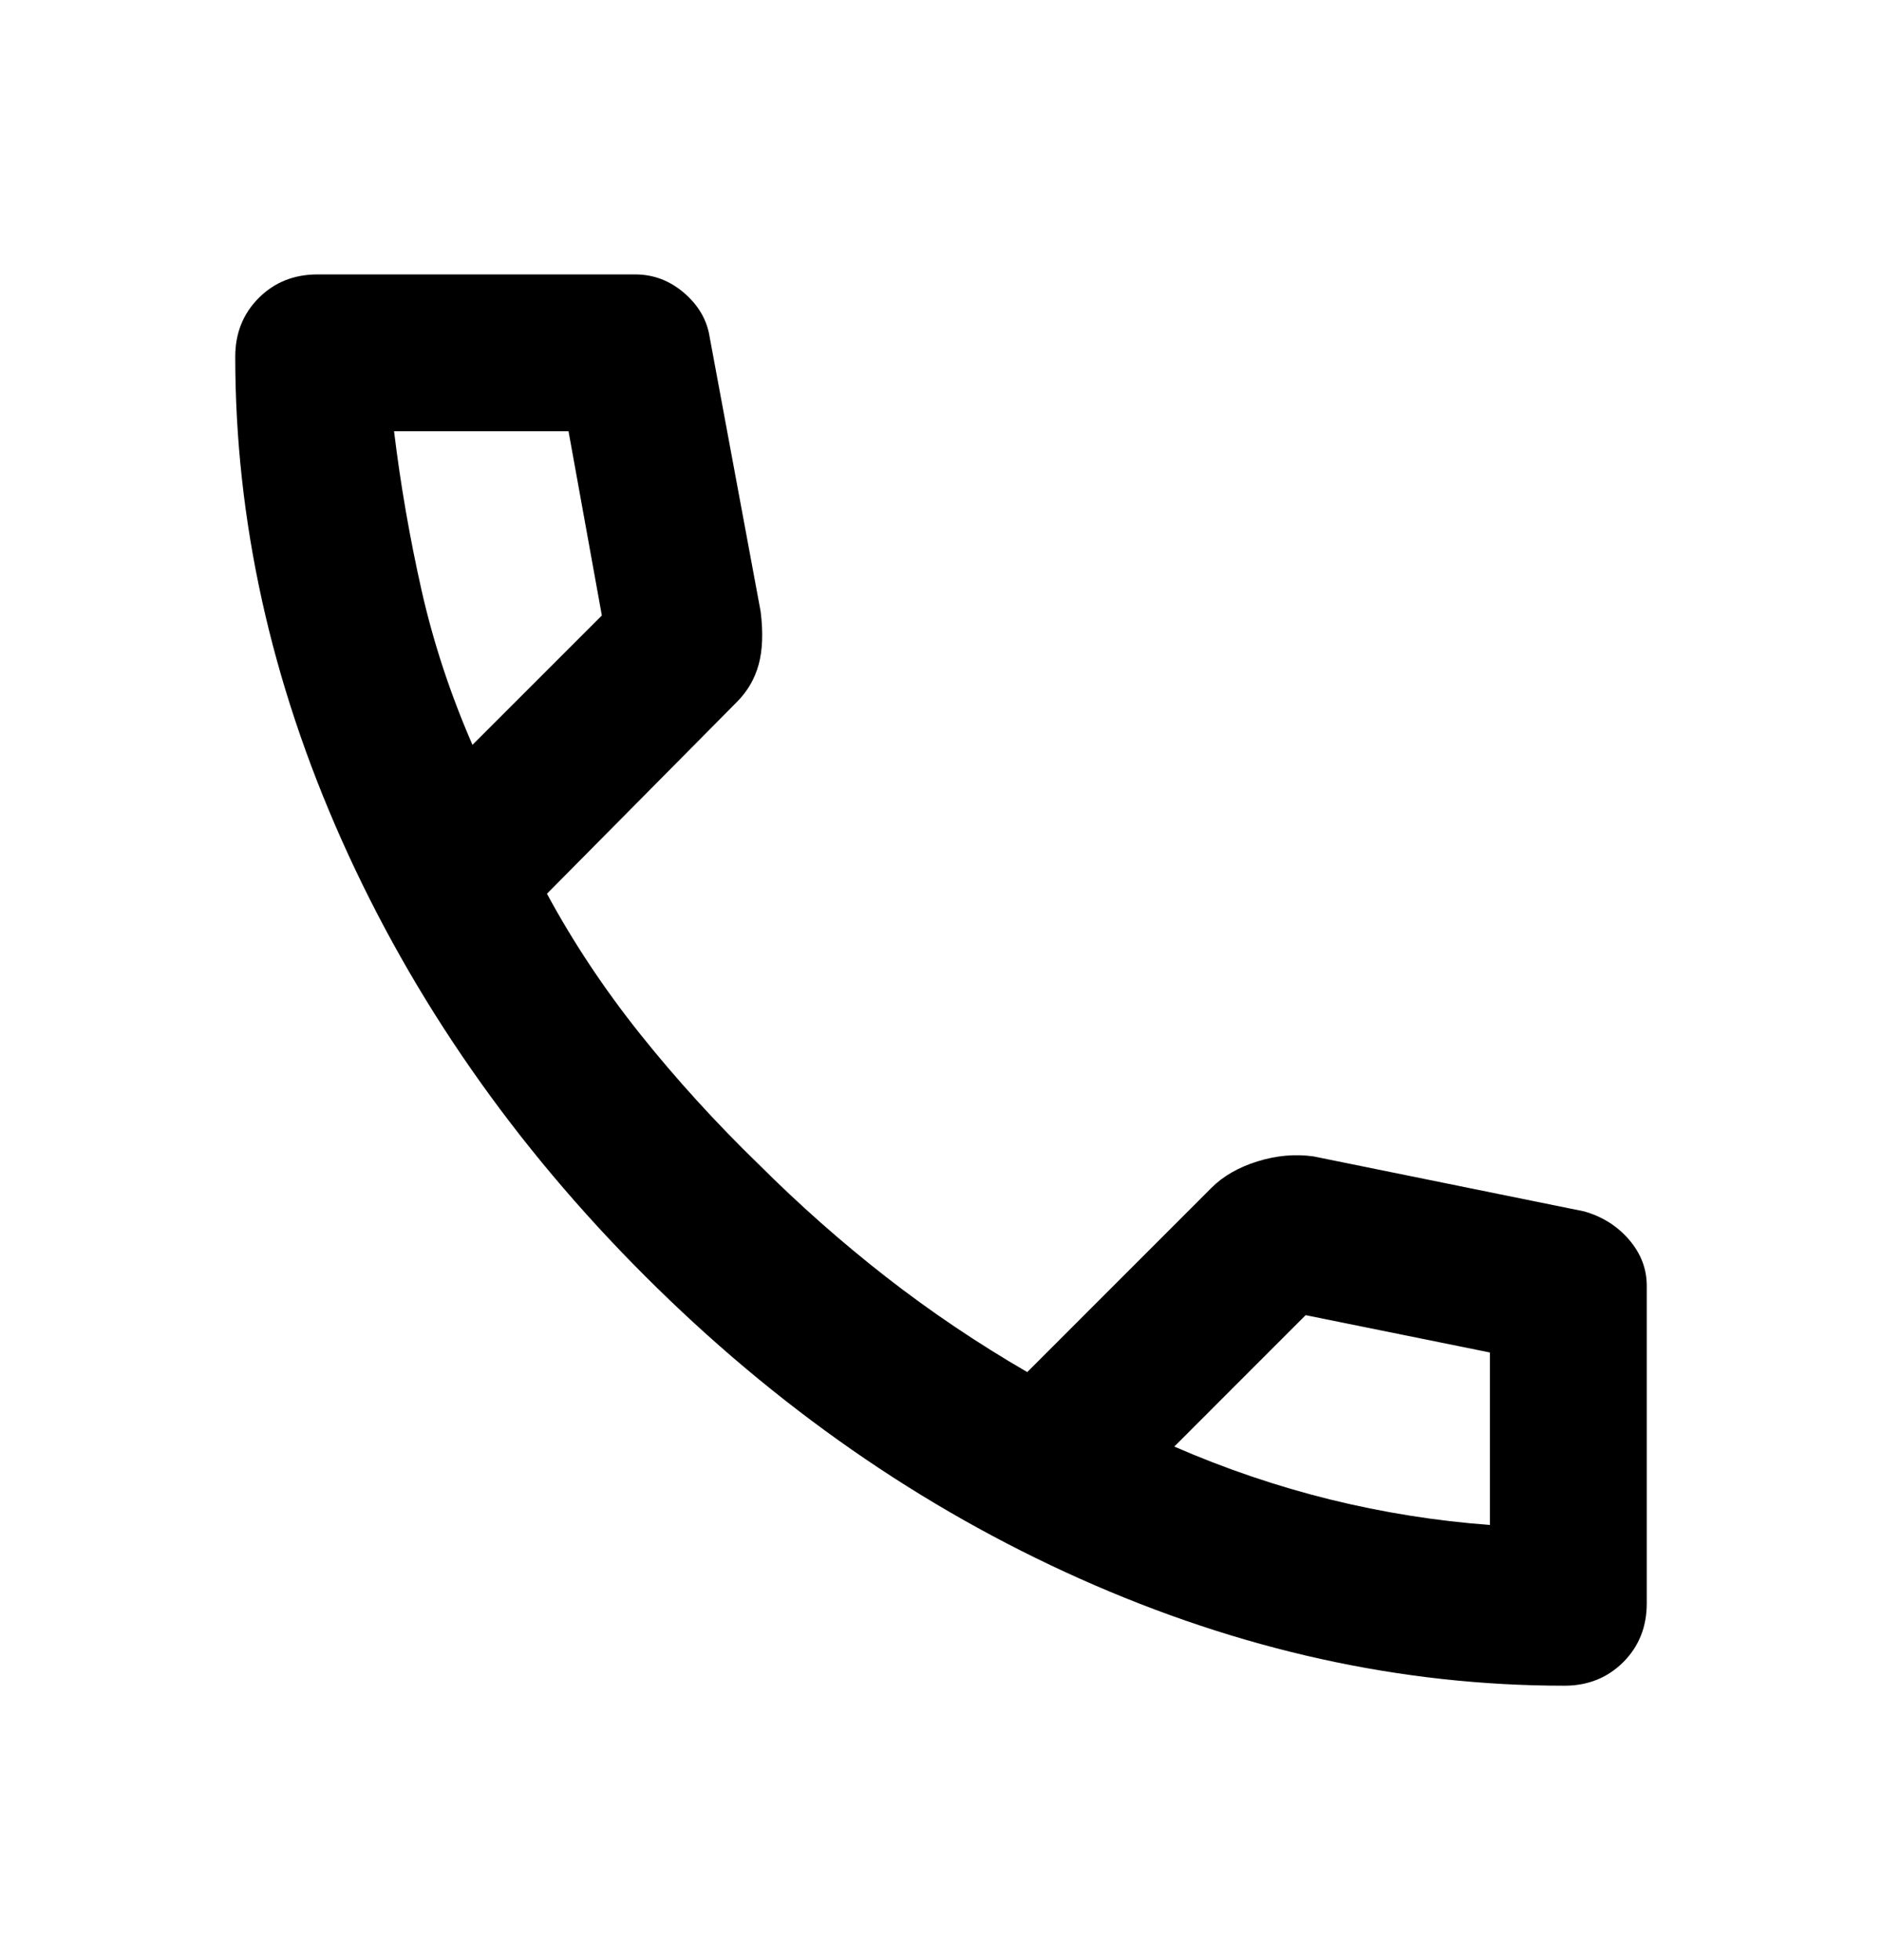 <svg width="24" height="25" viewBox="0 0 24 25" fill="none" xmlns="http://www.w3.org/2000/svg">
<mask id="mask0_169_40" style="mask-type:alpha" maskUnits="userSpaceOnUse" x="0" y="0" width="24" height="25">
<rect y="0.5" width="24" height="24" fill="#D9D9D9"/>
</mask>
<g mask="url(#mask0_169_40)">
<path d="M19.95 21.5C17.867 21.5 15.808 21.045 13.775 20.137C11.742 19.229 9.892 17.941 8.225 16.274C6.558 14.608 5.271 12.758 4.362 10.725C3.454 8.691 3 6.633 3 4.55C3 4.25 3.1 4 3.3 3.8C3.5 3.6 3.75 3.5 4.05 3.5H8.1C8.333 3.5 8.542 3.579 8.725 3.737C8.908 3.895 9.017 4.083 9.05 4.3L9.7 7.8C9.733 8.066 9.725 8.291 9.675 8.475C9.625 8.658 9.533 8.816 9.4 8.95L6.975 11.399C7.308 12.016 7.704 12.612 8.162 13.187C8.621 13.762 9.125 14.316 9.675 14.85C10.192 15.366 10.733 15.845 11.3 16.287C11.867 16.729 12.467 17.133 13.1 17.5L15.45 15.149C15.6 14.999 15.796 14.887 16.038 14.812C16.279 14.737 16.517 14.716 16.75 14.749L20.2 15.45C20.433 15.516 20.625 15.637 20.775 15.812C20.925 15.987 21 16.183 21 16.399V20.45C21 20.75 20.9 21 20.7 21.2C20.5 21.399 20.25 21.5 19.95 21.5ZM6.025 9.5L7.675 7.85L7.25 5.5H5.025C5.108 6.183 5.225 6.858 5.375 7.525C5.525 8.191 5.742 8.85 6.025 9.5ZM14.975 18.45C15.625 18.733 16.288 18.958 16.962 19.125C17.637 19.291 18.317 19.399 19 19.45V17.25L16.65 16.774L14.975 18.45Z" fill="black"/>
</g>
</svg>
